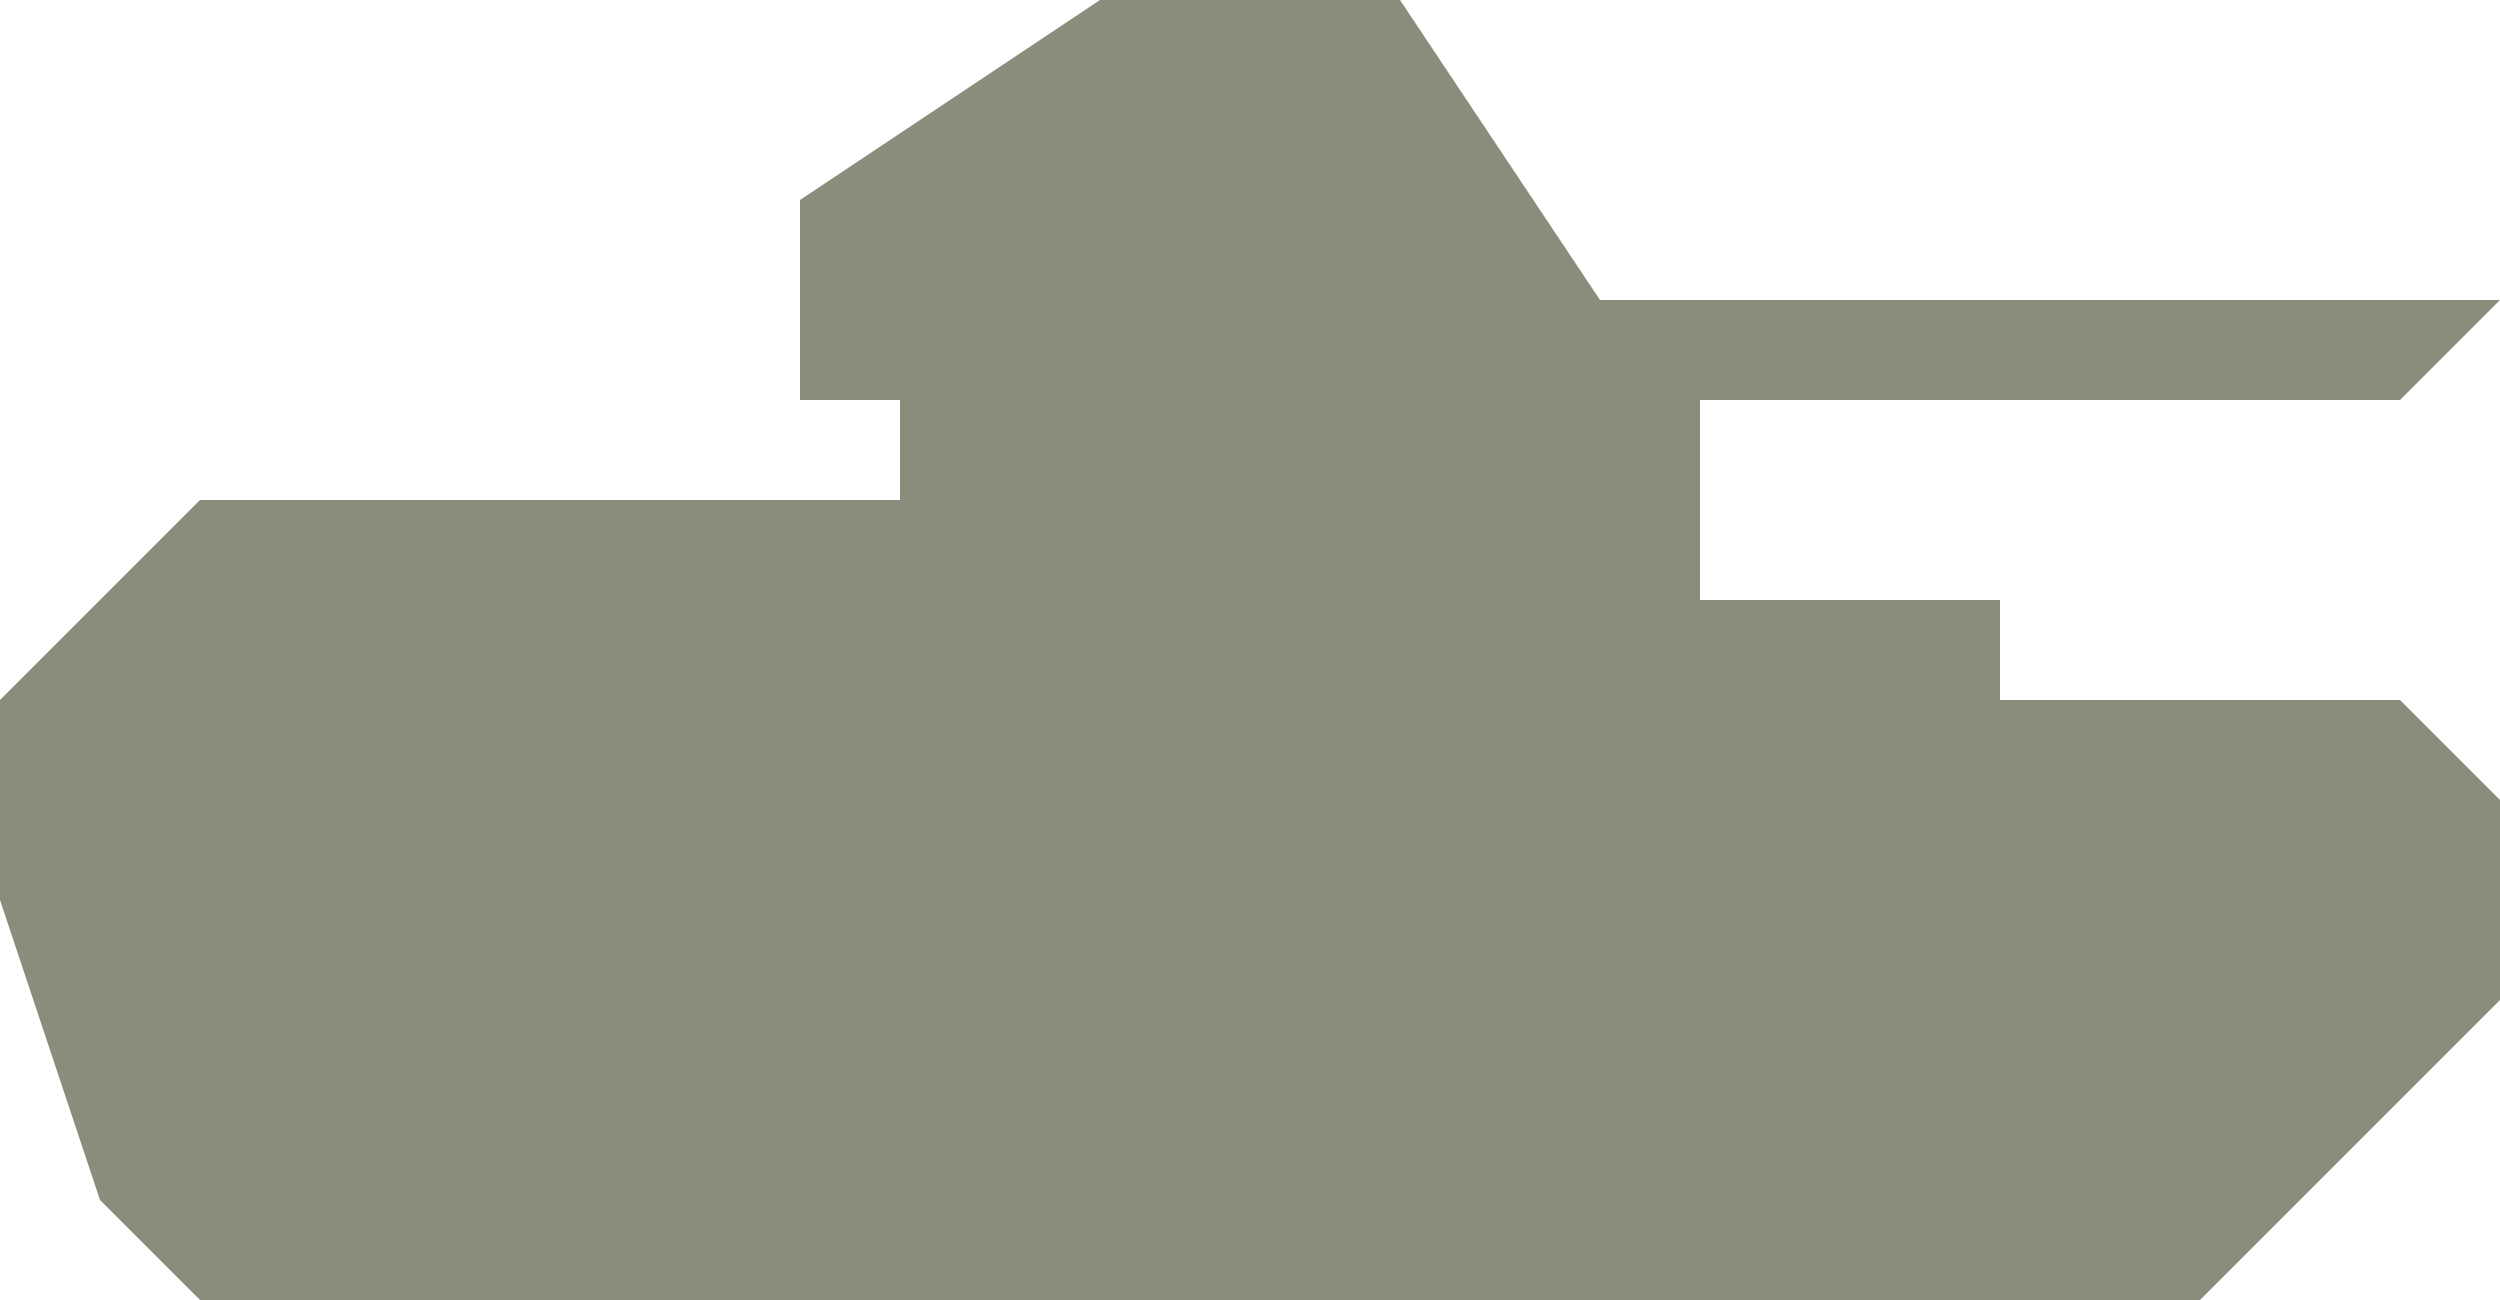 <?xml version="1.0" encoding="utf-8"?>
<!-- Generator: Adobe Illustrator 17.1.0, SVG Export Plug-In . SVG Version: 6.00 Build 0)  -->
<!DOCTYPE svg PUBLIC "-//W3C//DTD SVG 1.1//EN" "http://www.w3.org/Graphics/SVG/1.1/DTD/svg11.dtd">
<svg version="1.1" id="Layer_1" xmlns="http://www.w3.org/2000/svg" xmlns:xlink="http://www.w3.org/1999/xlink" x="0px" y="0px"
	width="25px" height="13px" viewBox="0 0 25 13" enable-background="new 0 0 25 13" xml:space="preserve">
<path fill="#8C8C7C" d="M4,13h18l3-3V8l-1-1h-5h1V6h-3V4h7l1-1h-9l-2-3h-3L8,2v2h1v1H2L0,7v2l1,3l1,1H4z"/>
</svg>
